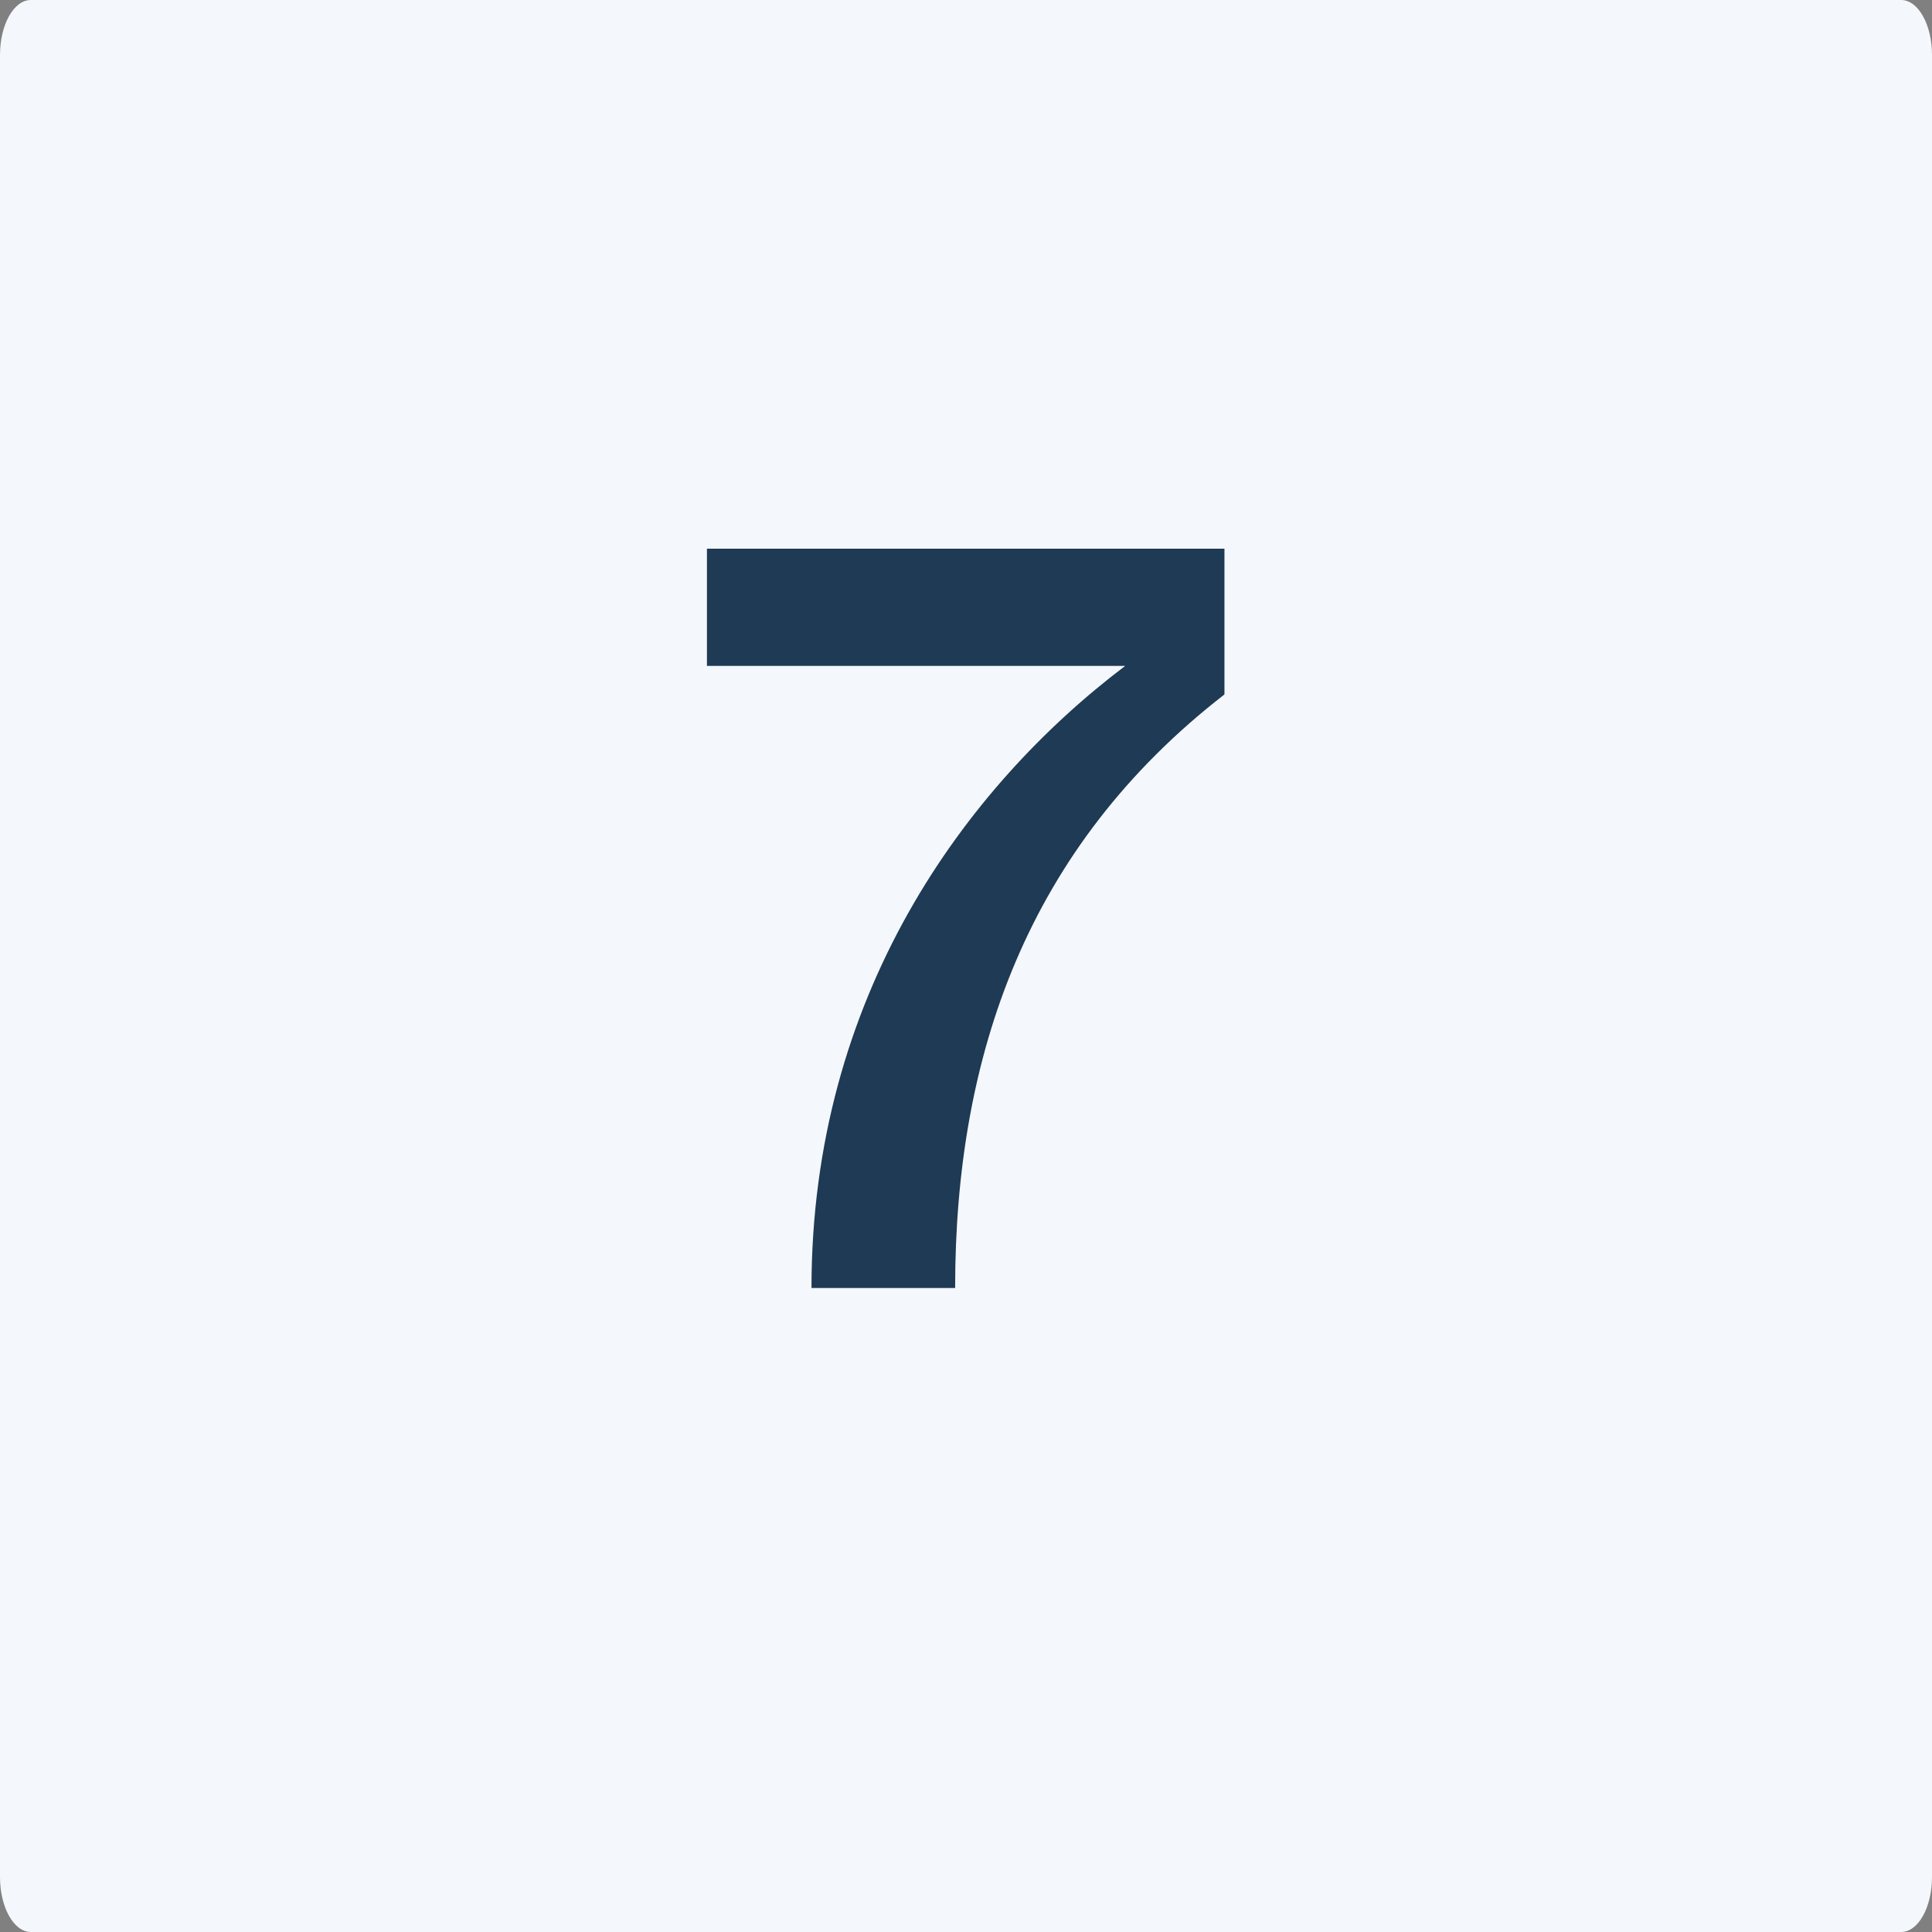 <svg width="300" height="300" viewBox="0 0 300 300" fill="none" xmlns="http://www.w3.org/2000/svg">
<rect x="0" y="0" width="300" height="300" fill="#808080" stroke="none"/>
<g clip-path="url(#clip0_1041_1340)">
<path d="M295.21 0H4.79C2.145 0 0 3.824 0 8.541V291.459C0 296.176 2.145 300 4.79 300H295.21C297.855 300 300 296.176 300 291.459V8.541C300 3.824 297.855 0 295.21 0Z" fill="#F4F7FB"/>
<path d="M126.008 200C126.008 154.736 149.788 122.264 174.716 103.404H148.312H109.772V85.2H190.132V107.832C159.464 131.612 148.312 163.92 148.312 200H126.008Z" fill="#1E3A54"/>
</g>
<defs>
<clipPath id="clip0_1041_1340">
<rect width="300" height="300" fill="white"/>
</clipPath>
</defs>
</svg>

